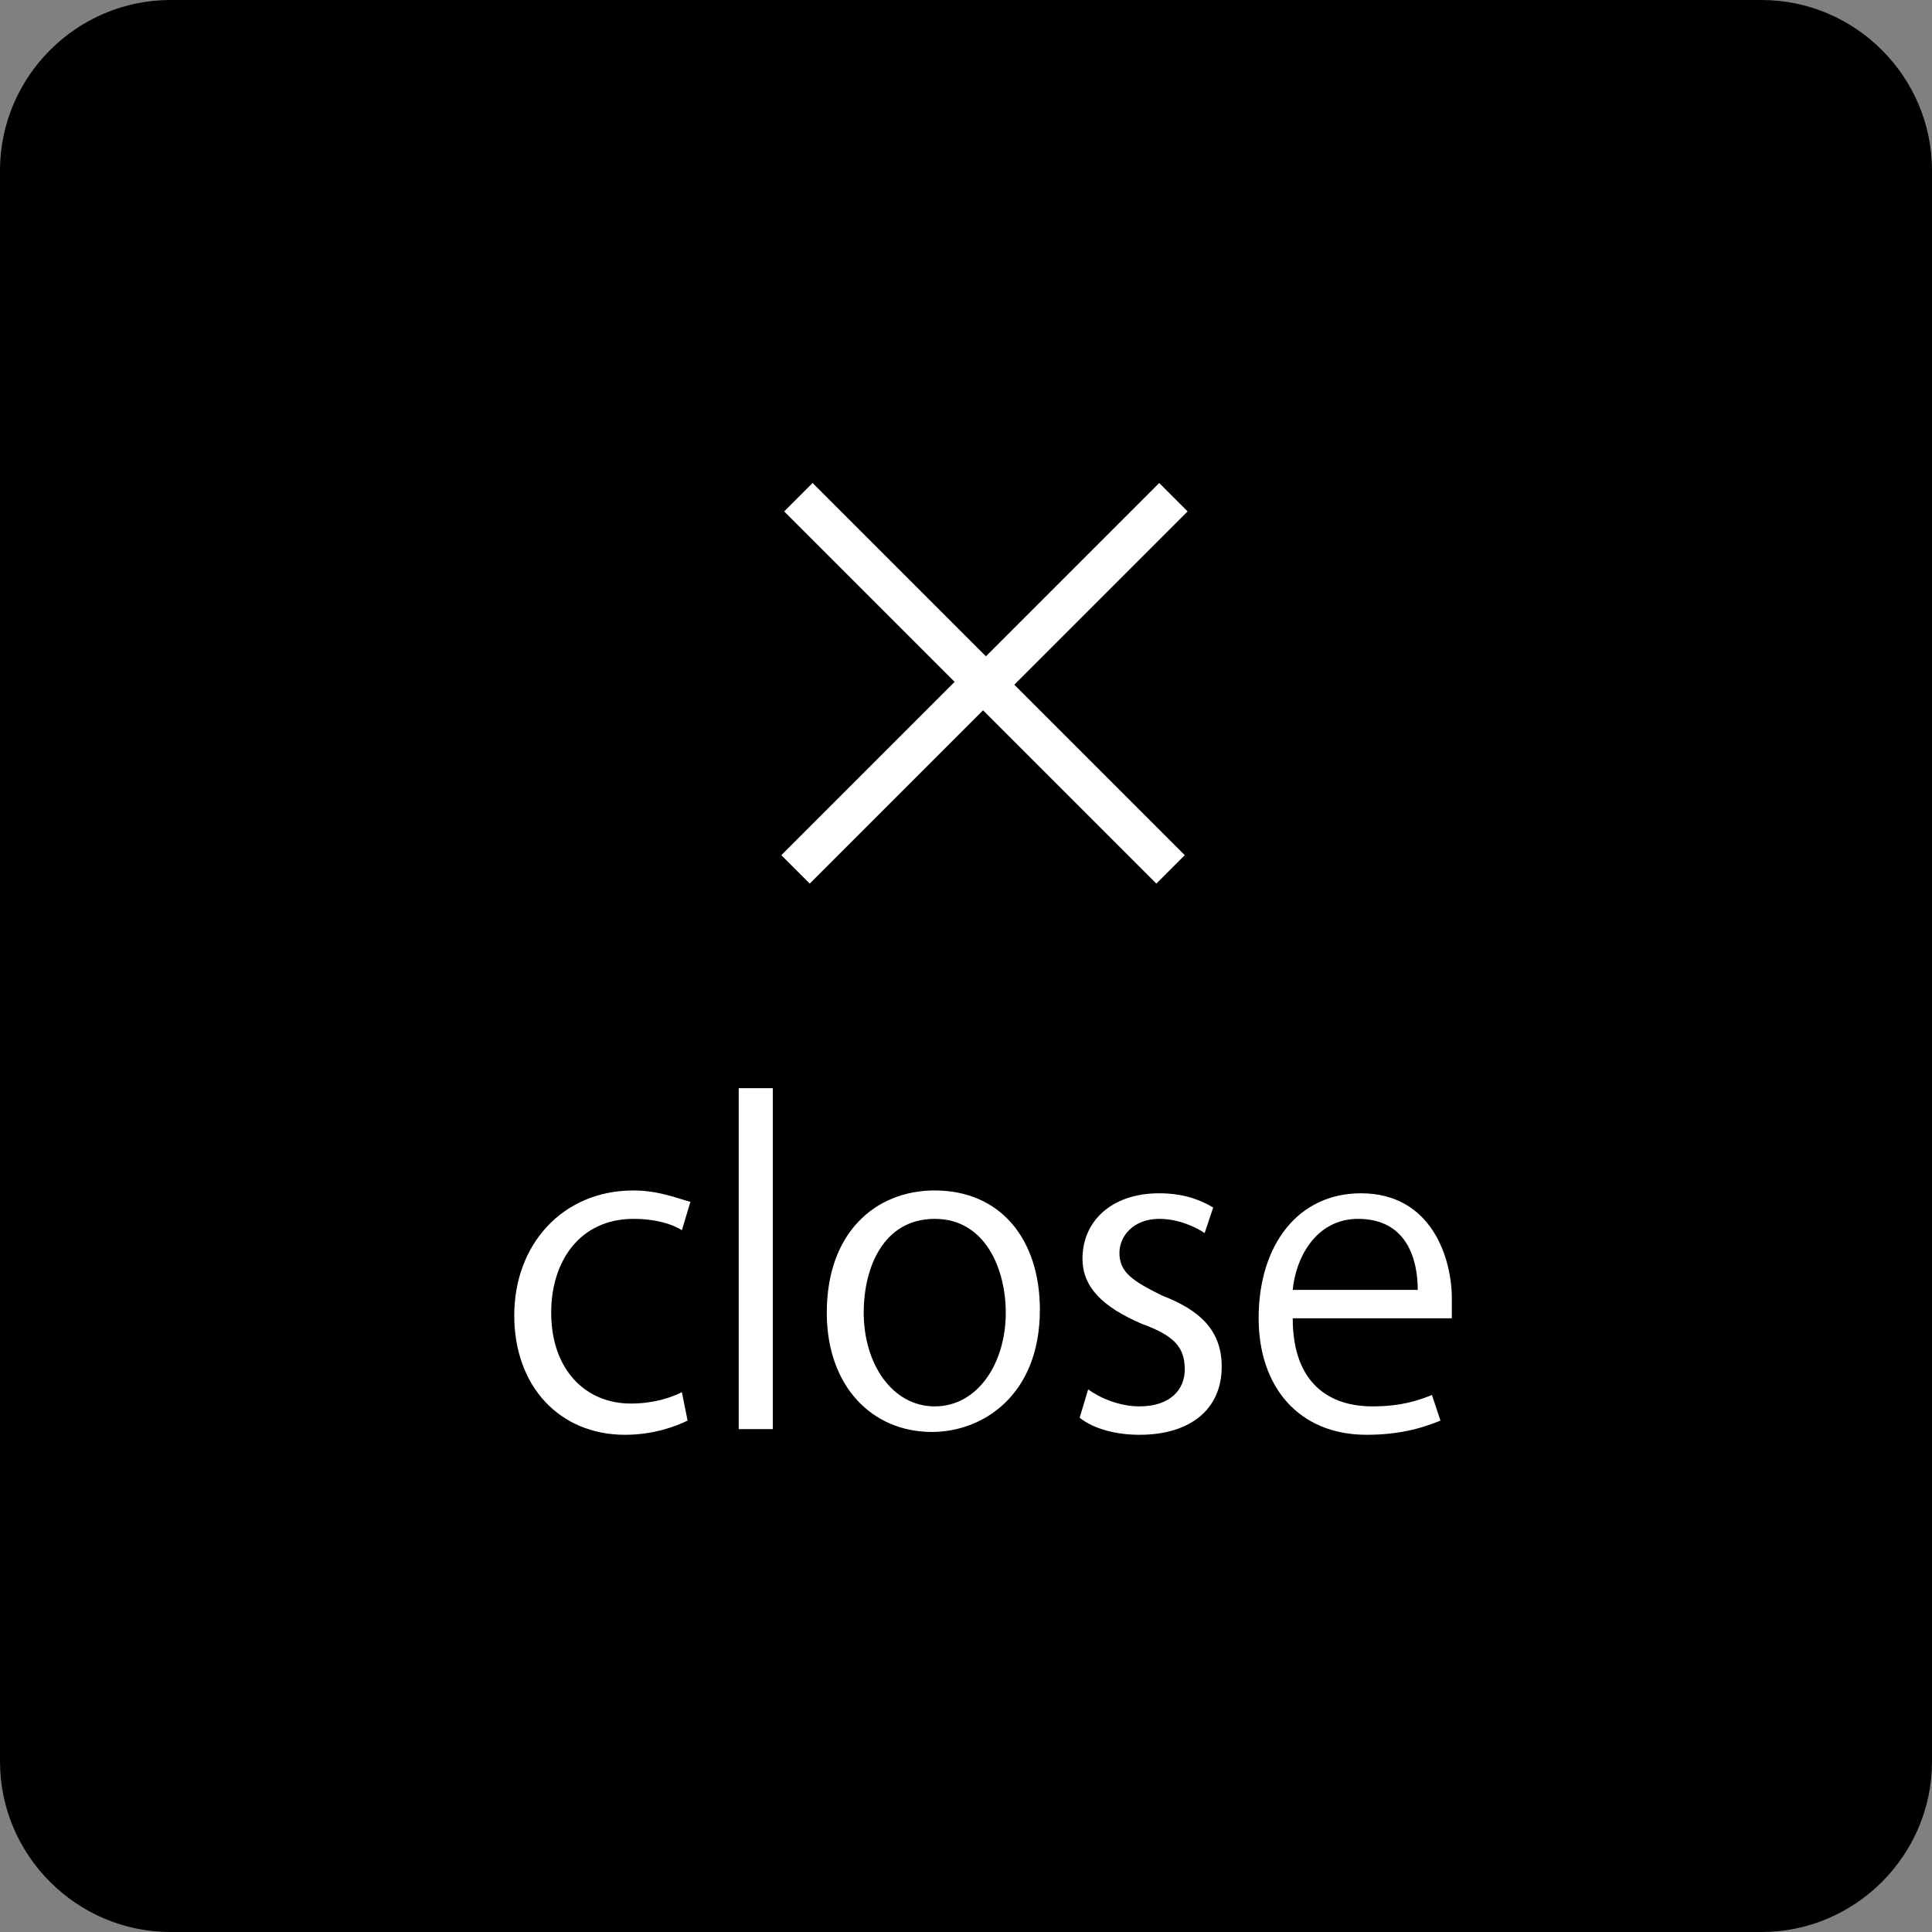 <?xml version="1.0" encoding="utf-8"?>
<!-- Generator: Adobe Illustrator 25.0.0, SVG Export Plug-In . SVG Version: 6.00 Build 0)  -->
<svg version="1.1" id="bnr_close.svg" xmlns="http://www.w3.org/2000/svg" xmlns:xlink="http://www.w3.org/1999/xlink" x="0px"
	 y="0px" viewBox="0 0 68 68" style="enable-background:new 0 0 68 68;" xml:space="preserve">
<rect x="0" y="0" width="68" height="68" fill="#808080" stroke="none"/>
<style type="text/css">
	.st0{enable-background:new    ;}
	.st1{fill:#FFFFFF;}
</style>
<path id="長方形_21" d="M6,0h56c3.3,0,6,2.7,6,6v56c0,3.3-2.7,6-6,6H6c-3.3,0-6-2.7-6-6V6C0,2.7,2.7,0,6,0z"/>
<g class="st0">
	<path class="st1" d="M41.7,30.1l-1,1L34.6,25l-6.1,6.1l-1-1l6.1-6.1L27.6,18l1-1l6.1,6.1l6.1-6.1l1,1l-6.1,6.1L41.7,30.1z"/>
</g>
<g class="st0">
	<path class="st1" d="M24.2,50c-0.4,0.2-1.2,0.5-2.2,0.5c-2.3,0-3.9-1.7-3.9-4.2c0-2.5,1.7-4.4,4.2-4.4c0.9,0,1.6,0.3,2,0.4l-0.3,1
		c-0.3-0.2-0.9-0.4-1.7-0.4c-1.9,0-2.9,1.5-2.9,3.3c0,2,1.2,3.2,2.8,3.2c0.8,0,1.4-0.2,1.8-0.4L24.2,50z"/>
	<path class="st1" d="M27.2,50.3H26v-12h1.2V50.3z"/>
	<path class="st1" d="M36.6,46.1c0,3-2,4.3-3.8,4.3c-2.1,0-3.7-1.6-3.7-4.2c0-2.8,1.7-4.3,3.8-4.3C35.2,41.9,36.6,43.6,36.6,46.1z
		 M32.9,42.9c-1.8,0-2.5,1.7-2.5,3.3c0,1.8,1,3.3,2.5,3.3c1.5,0,2.5-1.5,2.5-3.3C35.4,44.7,34.7,42.9,32.9,42.9z"/>
	<path class="st1" d="M42.4,43.4c-0.3-0.2-0.9-0.5-1.6-0.5c-0.9,0-1.4,0.6-1.4,1.2c0,0.7,0.5,1,1.5,1.5c1.3,0.5,2.1,1.2,2.1,2.5
		c0,1.5-1.1,2.4-2.9,2.4c-0.8,0-1.6-0.2-2.1-0.6l0.3-1c0.4,0.3,1.1,0.6,1.8,0.6c1.1,0,1.6-0.6,1.6-1.3c0-0.8-0.4-1.2-1.5-1.6
		c-1.4-0.6-2.1-1.3-2.1-2.3c0-1.3,1-2.3,2.7-2.3c0.8,0,1.4,0.2,1.9,0.5L42.4,43.4z"/>
	<path class="st1" d="M50.7,50c-0.5,0.2-1.3,0.5-2.6,0.5c-2.4,0-3.8-1.7-3.8-4.1c0-2.6,1.4-4.4,3.6-4.4c2.5,0,3.2,2.3,3.2,3.7
		c0,0.3,0,0.5,0,0.7h-5.6c0,2.3,1.3,3.1,2.8,3.1c1,0,1.6-0.2,2.1-0.4L50.7,50z M49.9,45.4c0-1.1-0.4-2.5-2.1-2.5
		c-1.5,0-2.2,1.4-2.3,2.5H49.9z"/>
</g>
</svg>
